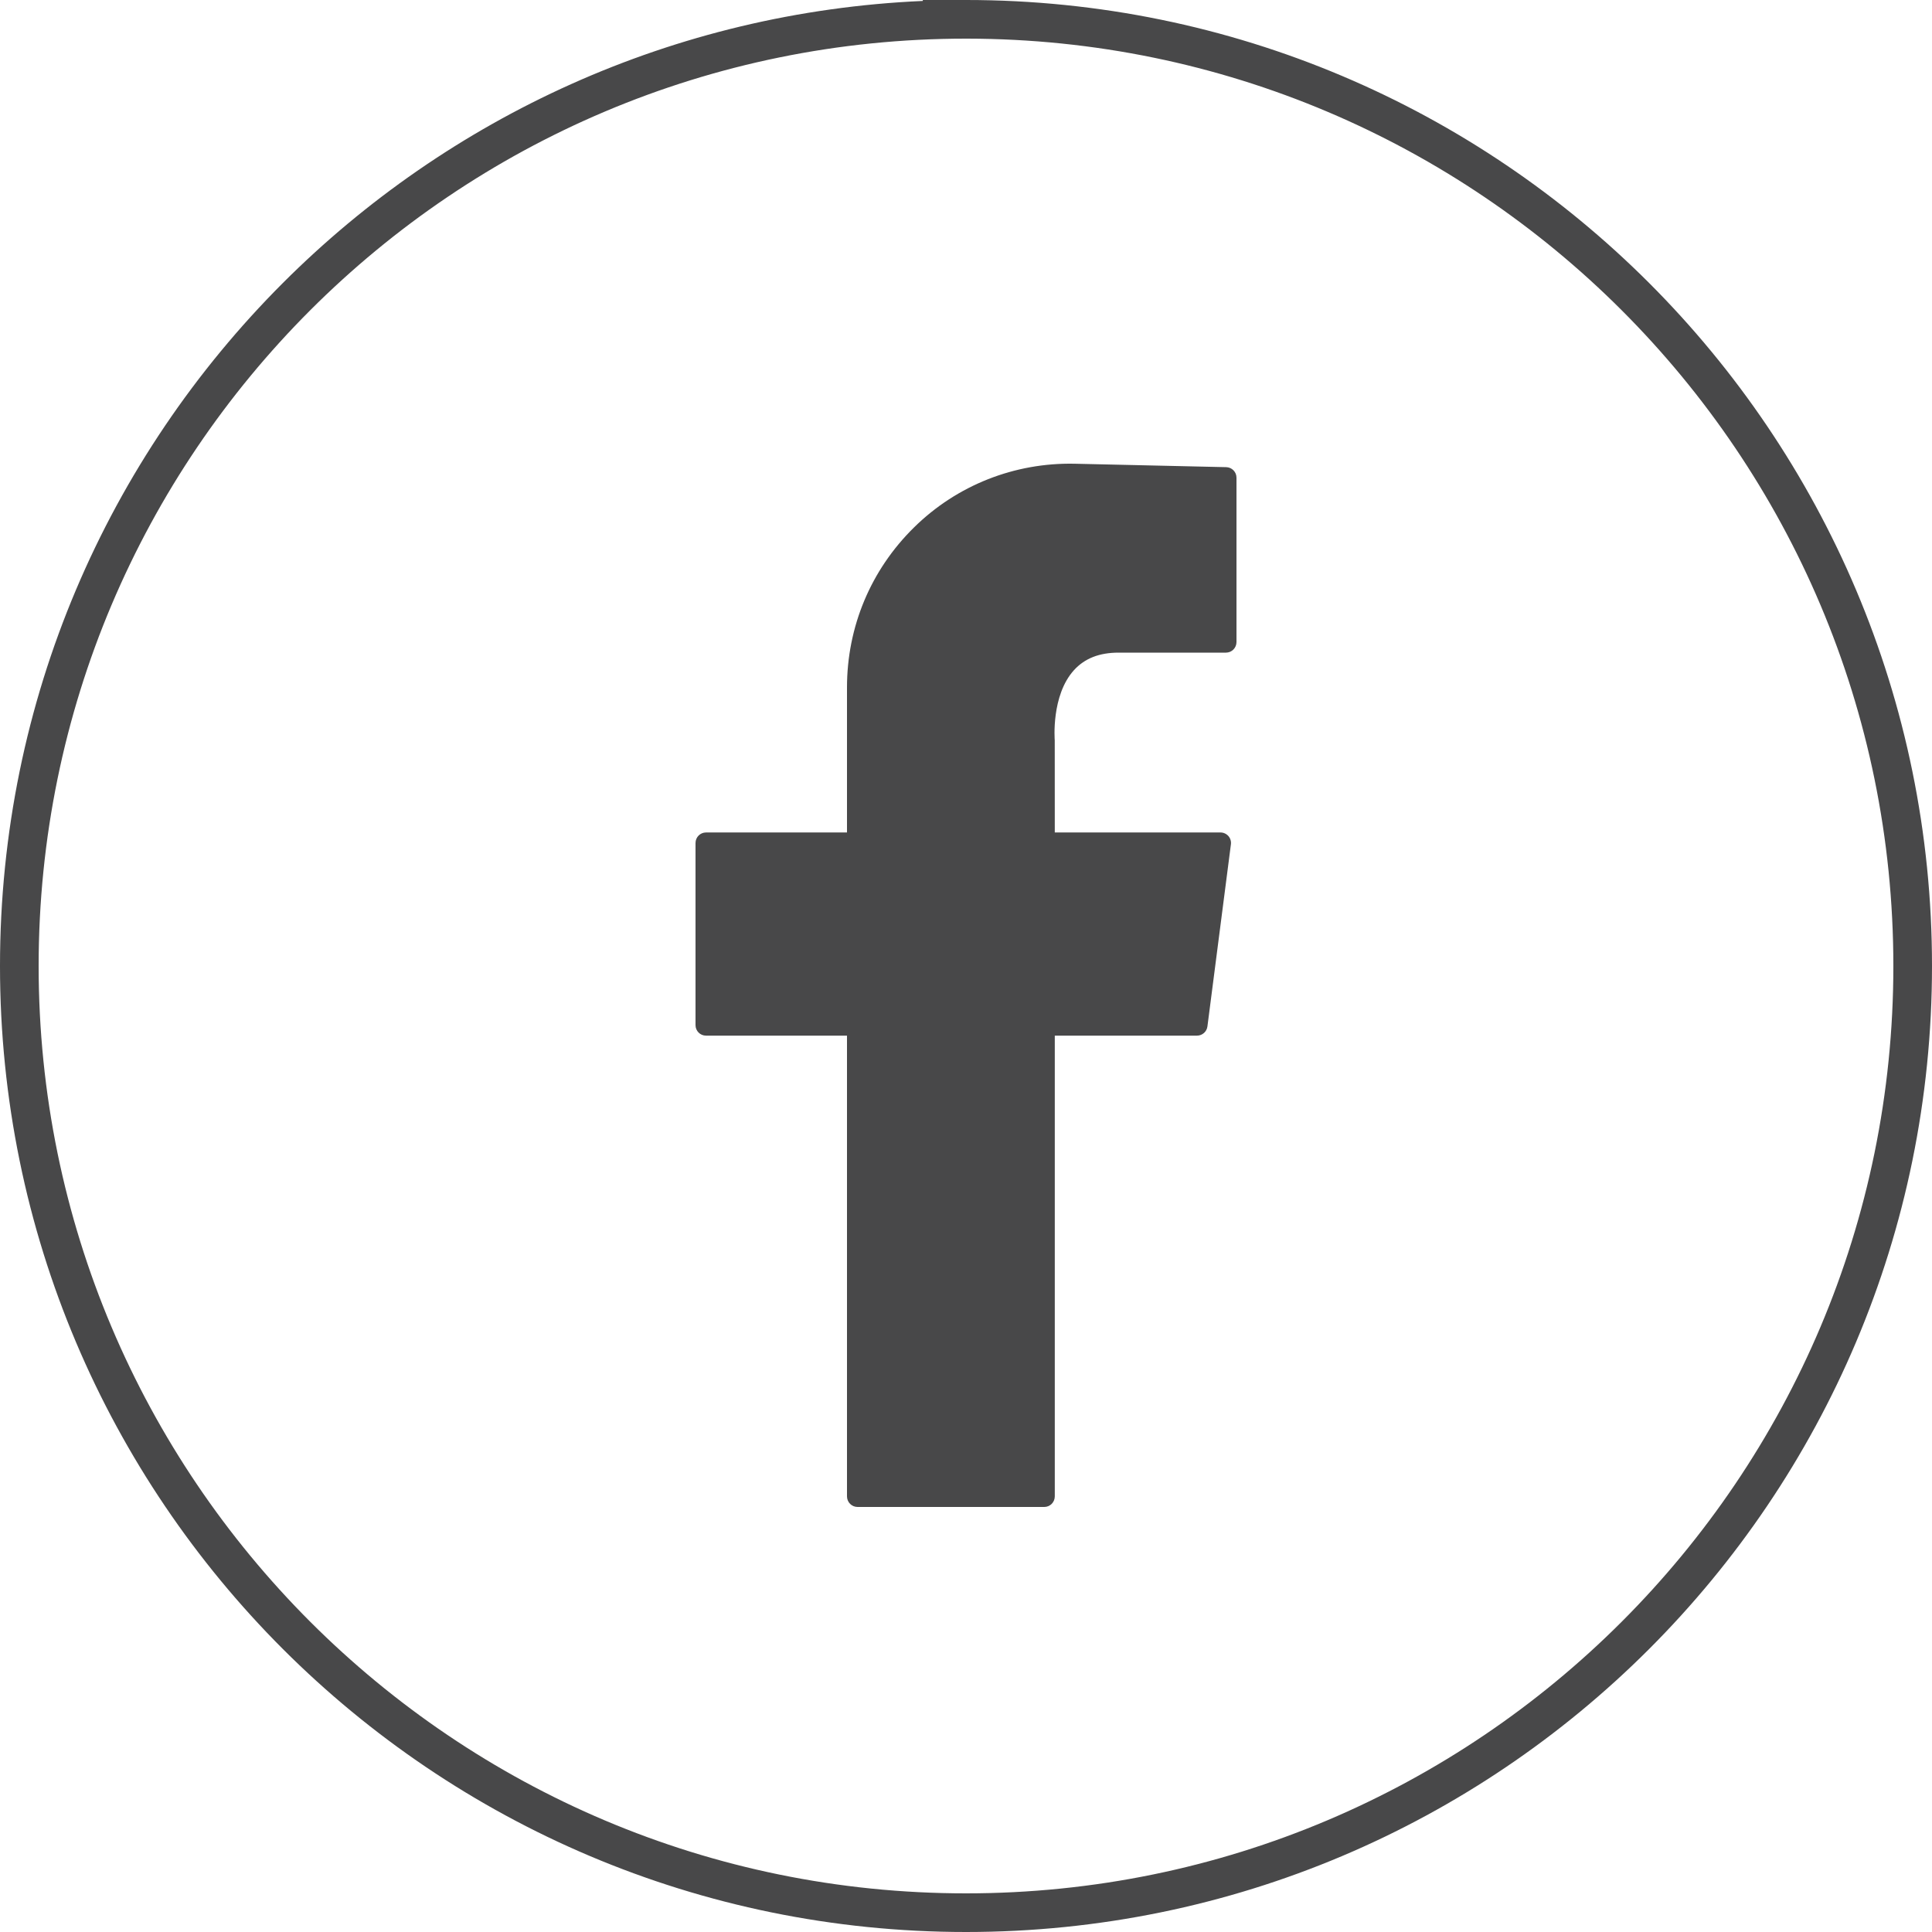 <?xml version="1.0" encoding="UTF-8"?>
<svg width="45px" height="45px" viewBox="0 0 45 45" version="1.1" xmlns="http://www.w3.org/2000/svg" xmlns:xlink="http://www.w3.org/1999/xlink">
    <title>92C61A9C-A652-44FD-BA21-C6ABB99A1261</title>
    <g id="1440" stroke="none" stroke-width="1" fill="none" fill-rule="evenodd">
        <g id="1.0-PDP-No-Variation" transform="translate(-720, -3682)" fill="#484849">
            <g id="1440-Footer" transform="translate(-1, 3213)">
                <g id="Icon/Social/Facebook-Mono" transform="translate(721, 469)">
                    <path d="M22.501,0 C28.712,0 34.339,2.518 38.41,6.59 C42.482,10.662 45,16.287 45,22.5 C45,28.713 42.482,34.338 38.41,38.41 C34.339,42.482 28.712,45 22.501,45 C16.288,45 10.663,42.482 6.59,38.41 C2.518,34.338 0,28.713 0,22.5 C0,16.287 2.518,10.662 6.59,6.59 C10.441,2.739 15.682,0.278 21.494,0.022 L21.494,0 L22.501,0 Z M22.523,0.9 L22.5,0.9 C16.534,0.9 11.135,3.318 7.226,7.226 C3.318,11.135 0.9,16.534 0.9,22.5 C0.9,28.464 3.318,33.865 7.226,37.774 C11.135,41.682 16.534,44.1 22.5,44.1 C28.464,44.1 33.865,41.682 37.772,37.774 C41.682,33.865 44.1,28.464 44.1,22.5 C44.1,16.534 41.682,11.135 37.772,7.226 C33.869,3.323 28.478,0.907 22.523,0.9 Z M25.025,10.801 L28.56,10.881 C28.694,10.884 28.8,10.993 28.8,11.126 L28.8,11.126 L28.8,14.955 C28.8,15.091 28.69,15.201 28.556,15.201 L28.556,15.201 L26.056,15.201 C25.606,15.201 25.266,15.334 25.015,15.609 C24.479,16.201 24.567,17.234 24.567,17.246 L24.567,17.246 L24.568,19.39 L28.428,19.39 C28.498,19.39 28.564,19.42 28.612,19.473 C28.658,19.526 28.68,19.598 28.67,19.668 L28.67,19.668 L28.123,23.909 C28.107,24.031 28.003,24.122 27.88,24.122 L27.88,24.122 L24.568,24.122 L24.568,34.853 C24.568,34.989 24.459,35.1 24.324,35.1 L24.324,35.1 L19.974,35.1 C19.838,35.1 19.728,34.989 19.728,34.853 L19.728,34.853 L19.728,24.122 L16.444,24.122 C16.309,24.122 16.2,24.013 16.2,23.877 L16.2,23.877 L16.2,19.636 C16.2,19.5 16.309,19.39 16.444,19.39 L16.444,19.39 L19.728,19.39 L19.728,16.014 C19.728,14.599 20.282,13.276 21.288,12.286 C22.292,11.297 23.634,10.774 25.025,10.801 L25.025,10.801 Z" id="Combined-Shape"></path>
                </g>
            </g>
        </g>
    </g>
</svg>